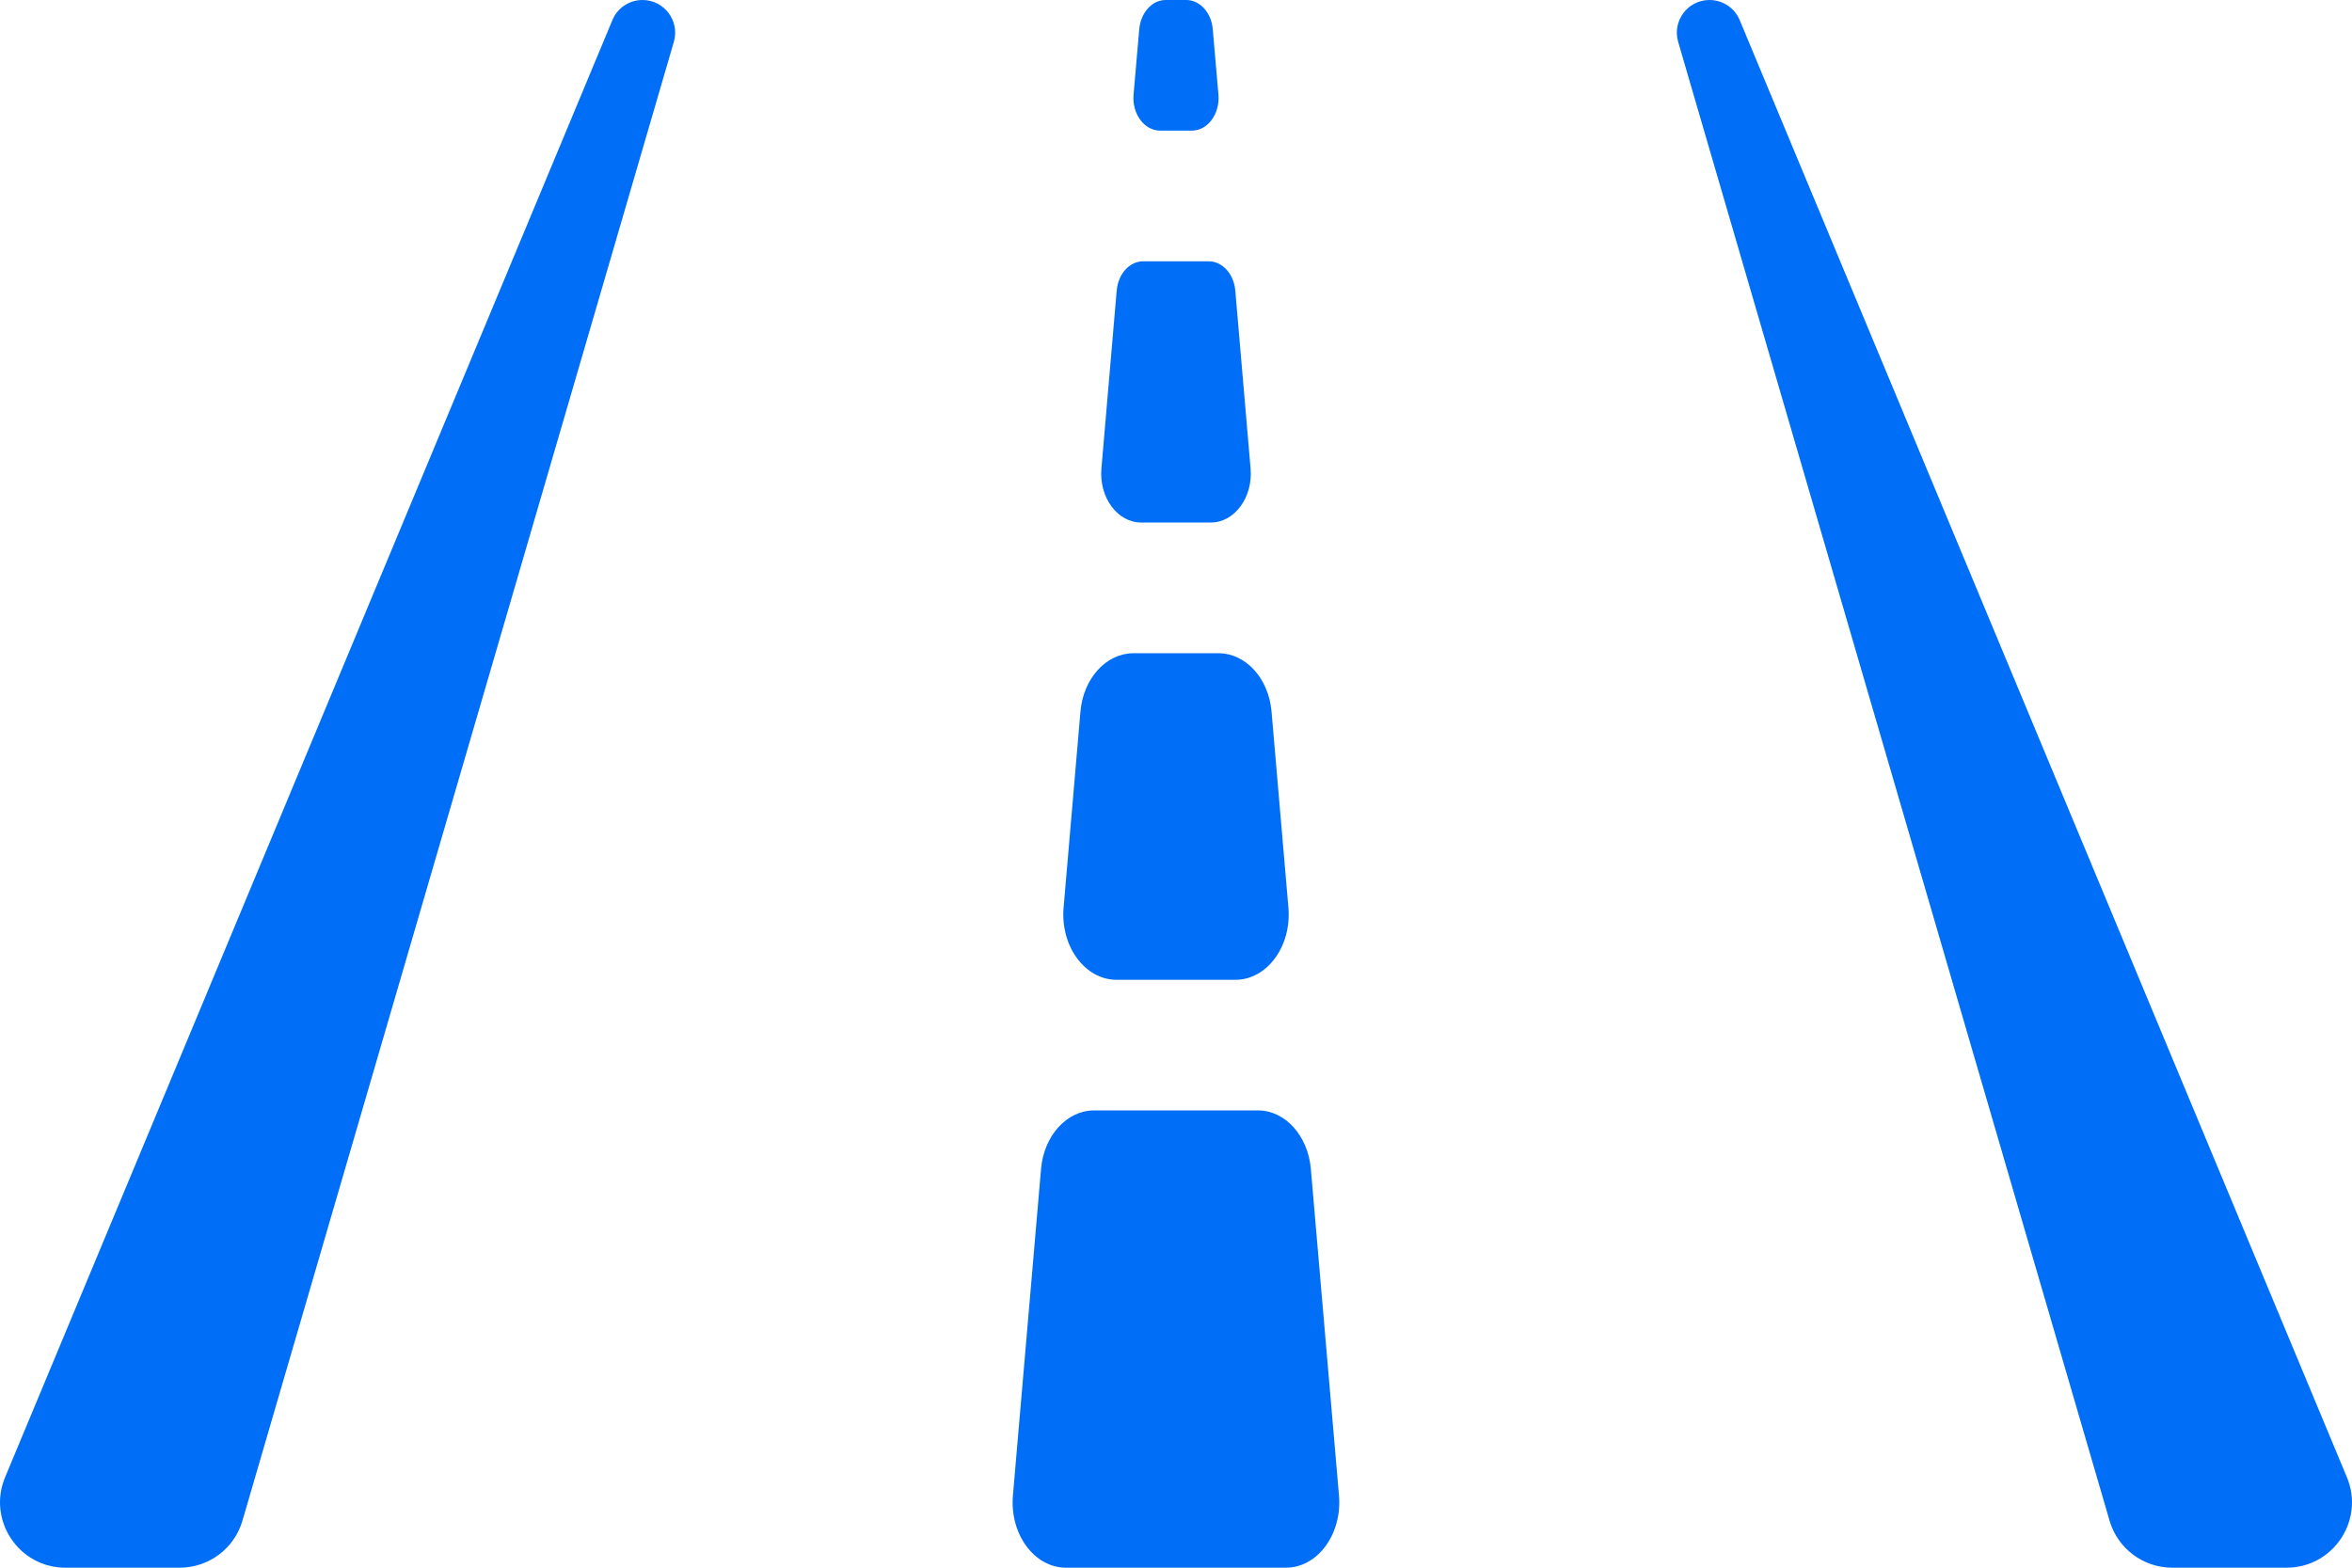 <?xml version="1.0" encoding="UTF-8"?>
<svg width="24px" height="16px" viewBox="0 0 24 16" version="1.1" xmlns="http://www.w3.org/2000/svg" xmlns:xlink="http://www.w3.org/1999/xlink">
    <title>1764C21A-A5AD-4382-8FFA-506367E33162</title>
    <g id="IV-57142-(Visa-fastighet)" stroke="none" stroke-width="1" fill="none" fill-rule="evenodd">
        <g id="DT-57142" transform="translate(-845, -1260)" fill="#006EF7" fill-rule="nonzero">
            <g id="road-light" transform="translate(845, 1260)">
                <path d="M11.645,5.333 L12.355,5.333 C12.597,5.333 12.787,5.076 12.761,4.781 L12.605,2.965 C12.59,2.795 12.473,2.667 12.334,2.667 L11.665,2.667 C11.526,2.667 11.41,2.795 11.395,2.965 L11.239,4.781 C11.213,5.076 11.402,5.333 11.645,5.333 Z M11.394,10 L12.606,10 C12.929,10 13.181,9.657 13.147,9.263 L12.975,7.263 C12.946,6.924 12.712,6.667 12.434,6.667 L11.566,6.667 C11.288,6.667 11.054,6.924 11.025,7.263 L10.853,9.263 C10.819,9.657 11.071,10 11.394,10 L11.394,10 Z M11.838,1.333 L12.162,1.333 C12.324,1.333 12.45,1.162 12.433,0.965 L12.375,0.298 C12.361,0.129 12.244,2.91855212e-08 12.105,2.91855212e-08 L11.895,2.91855212e-08 C11.756,2.91855212e-08 11.64,0.129 11.625,0.298 L11.567,0.965 C11.55,1.162 11.676,1.333 11.838,1.333 L11.838,1.333 Z M12.836,11.333 L11.164,11.333 C10.886,11.333 10.652,11.591 10.623,11.93 L10.336,15.263 C10.302,15.657 10.554,16 10.877,16 L13.122,16 C13.445,16 13.697,15.657 13.663,15.263 L13.376,11.93 C13.347,11.591 13.114,11.333 12.836,11.333 Z M6.556,0 C6.422,0 6.3,0.081 6.249,0.205 L0.052,15.077 C-0.131,15.516 0.192,16 0.667,16 L1.834,16 C2.13,16 2.391,15.805 2.474,15.52 L6.876,0.427 C6.938,0.213 6.778,0 6.556,0 Z M23.948,15.077 L17.752,0.205 C17.7,0.081 17.579,2.91855216e-08 17.444,2.91855216e-08 C17.222,2.91855216e-08 17.062,0.213 17.124,0.427 L21.526,15.52 C21.609,15.805 21.87,16 22.166,16 L23.333,16 C23.808,16 24.131,15.516 23.948,15.077 Z" id="Shape"></path>
            </g>
        </g>
    </g>
</svg>